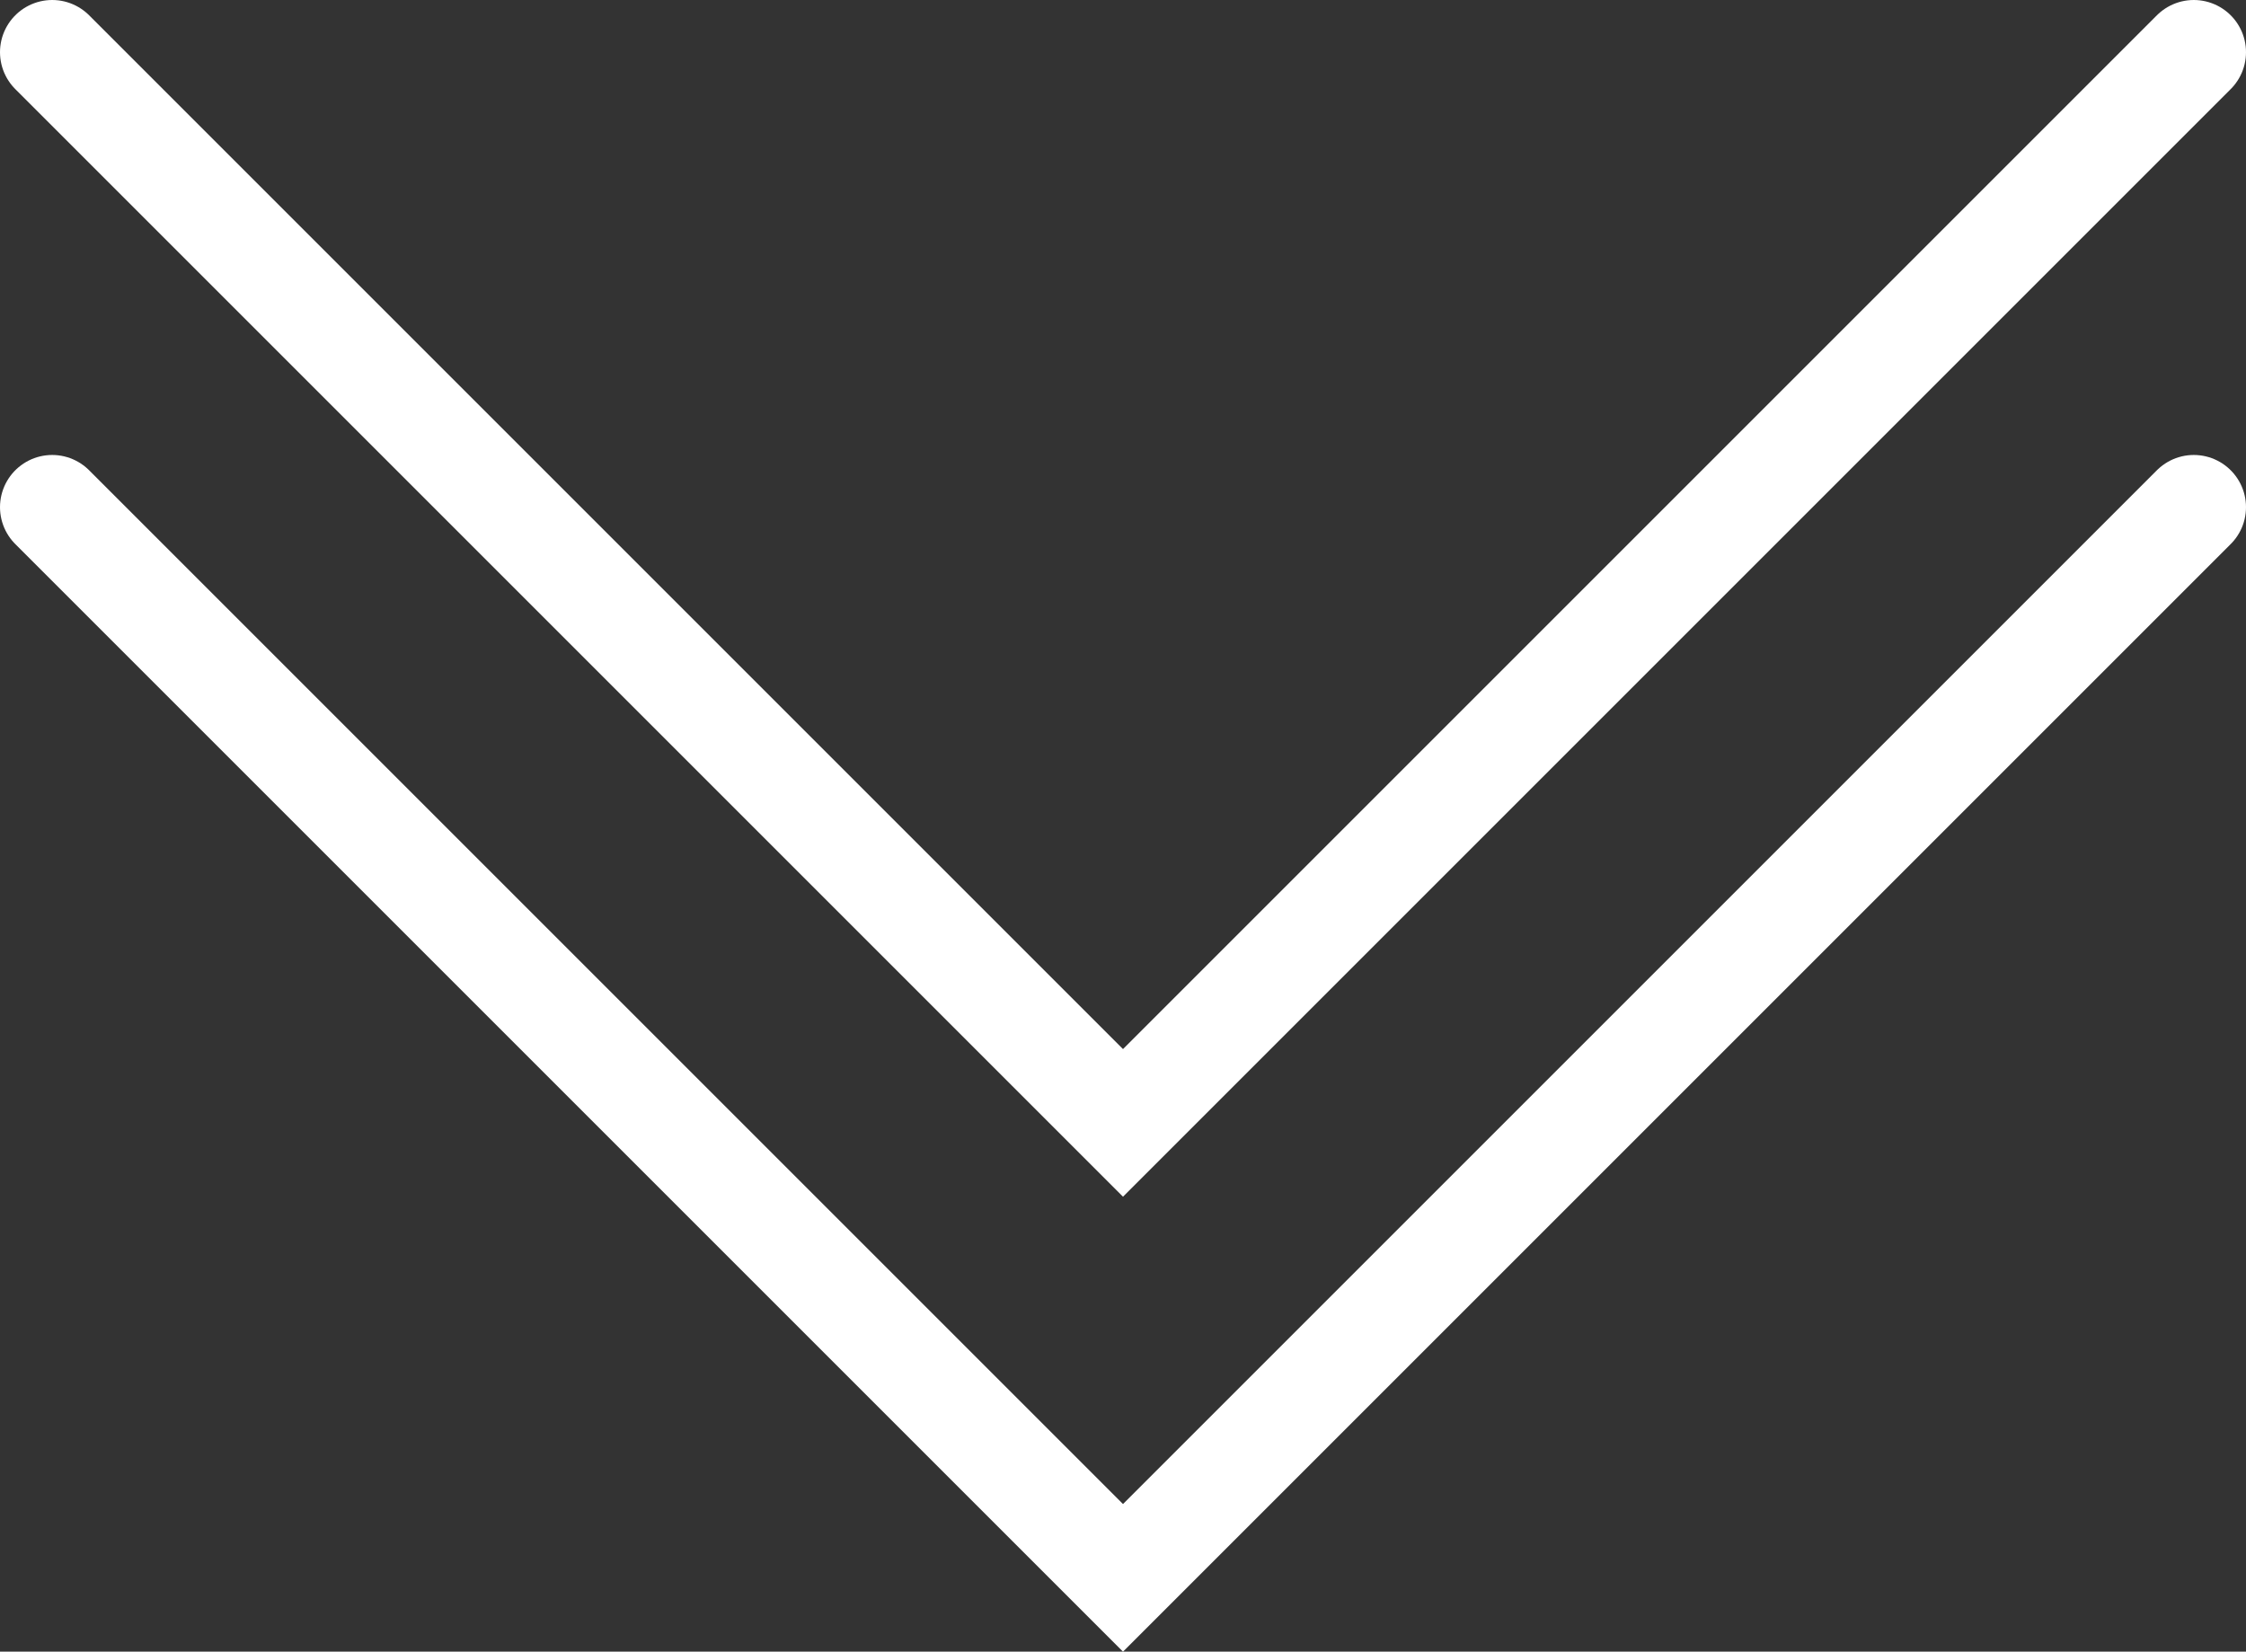 <?xml version="1.0" encoding="UTF-8"?>
<svg id="Ebene_2" data-name="Ebene 2" xmlns="http://www.w3.org/2000/svg" viewBox="0 0 129.08 94.93">
  <rect x="0" y="0" width="129.08" height="94.93" fill="#333333" stroke="none"/>
  <defs>
    <style>
      .cls-1 {
        fill: none;
        stroke: #fff;
        stroke-linecap: round;
        stroke-miterlimit: 10;
        stroke-width: 6px;
      }
    </style>
  </defs>
  <g id="Ebene_1-2" data-name="Ebene 1">
    <polyline class="cls-1" points="3 29.15 64.54 90.69 126.08 29.15"/>
    <polyline class="cls-1" points="3 3 64.54 64.54 126.08 3"/>
  </g>
</svg>